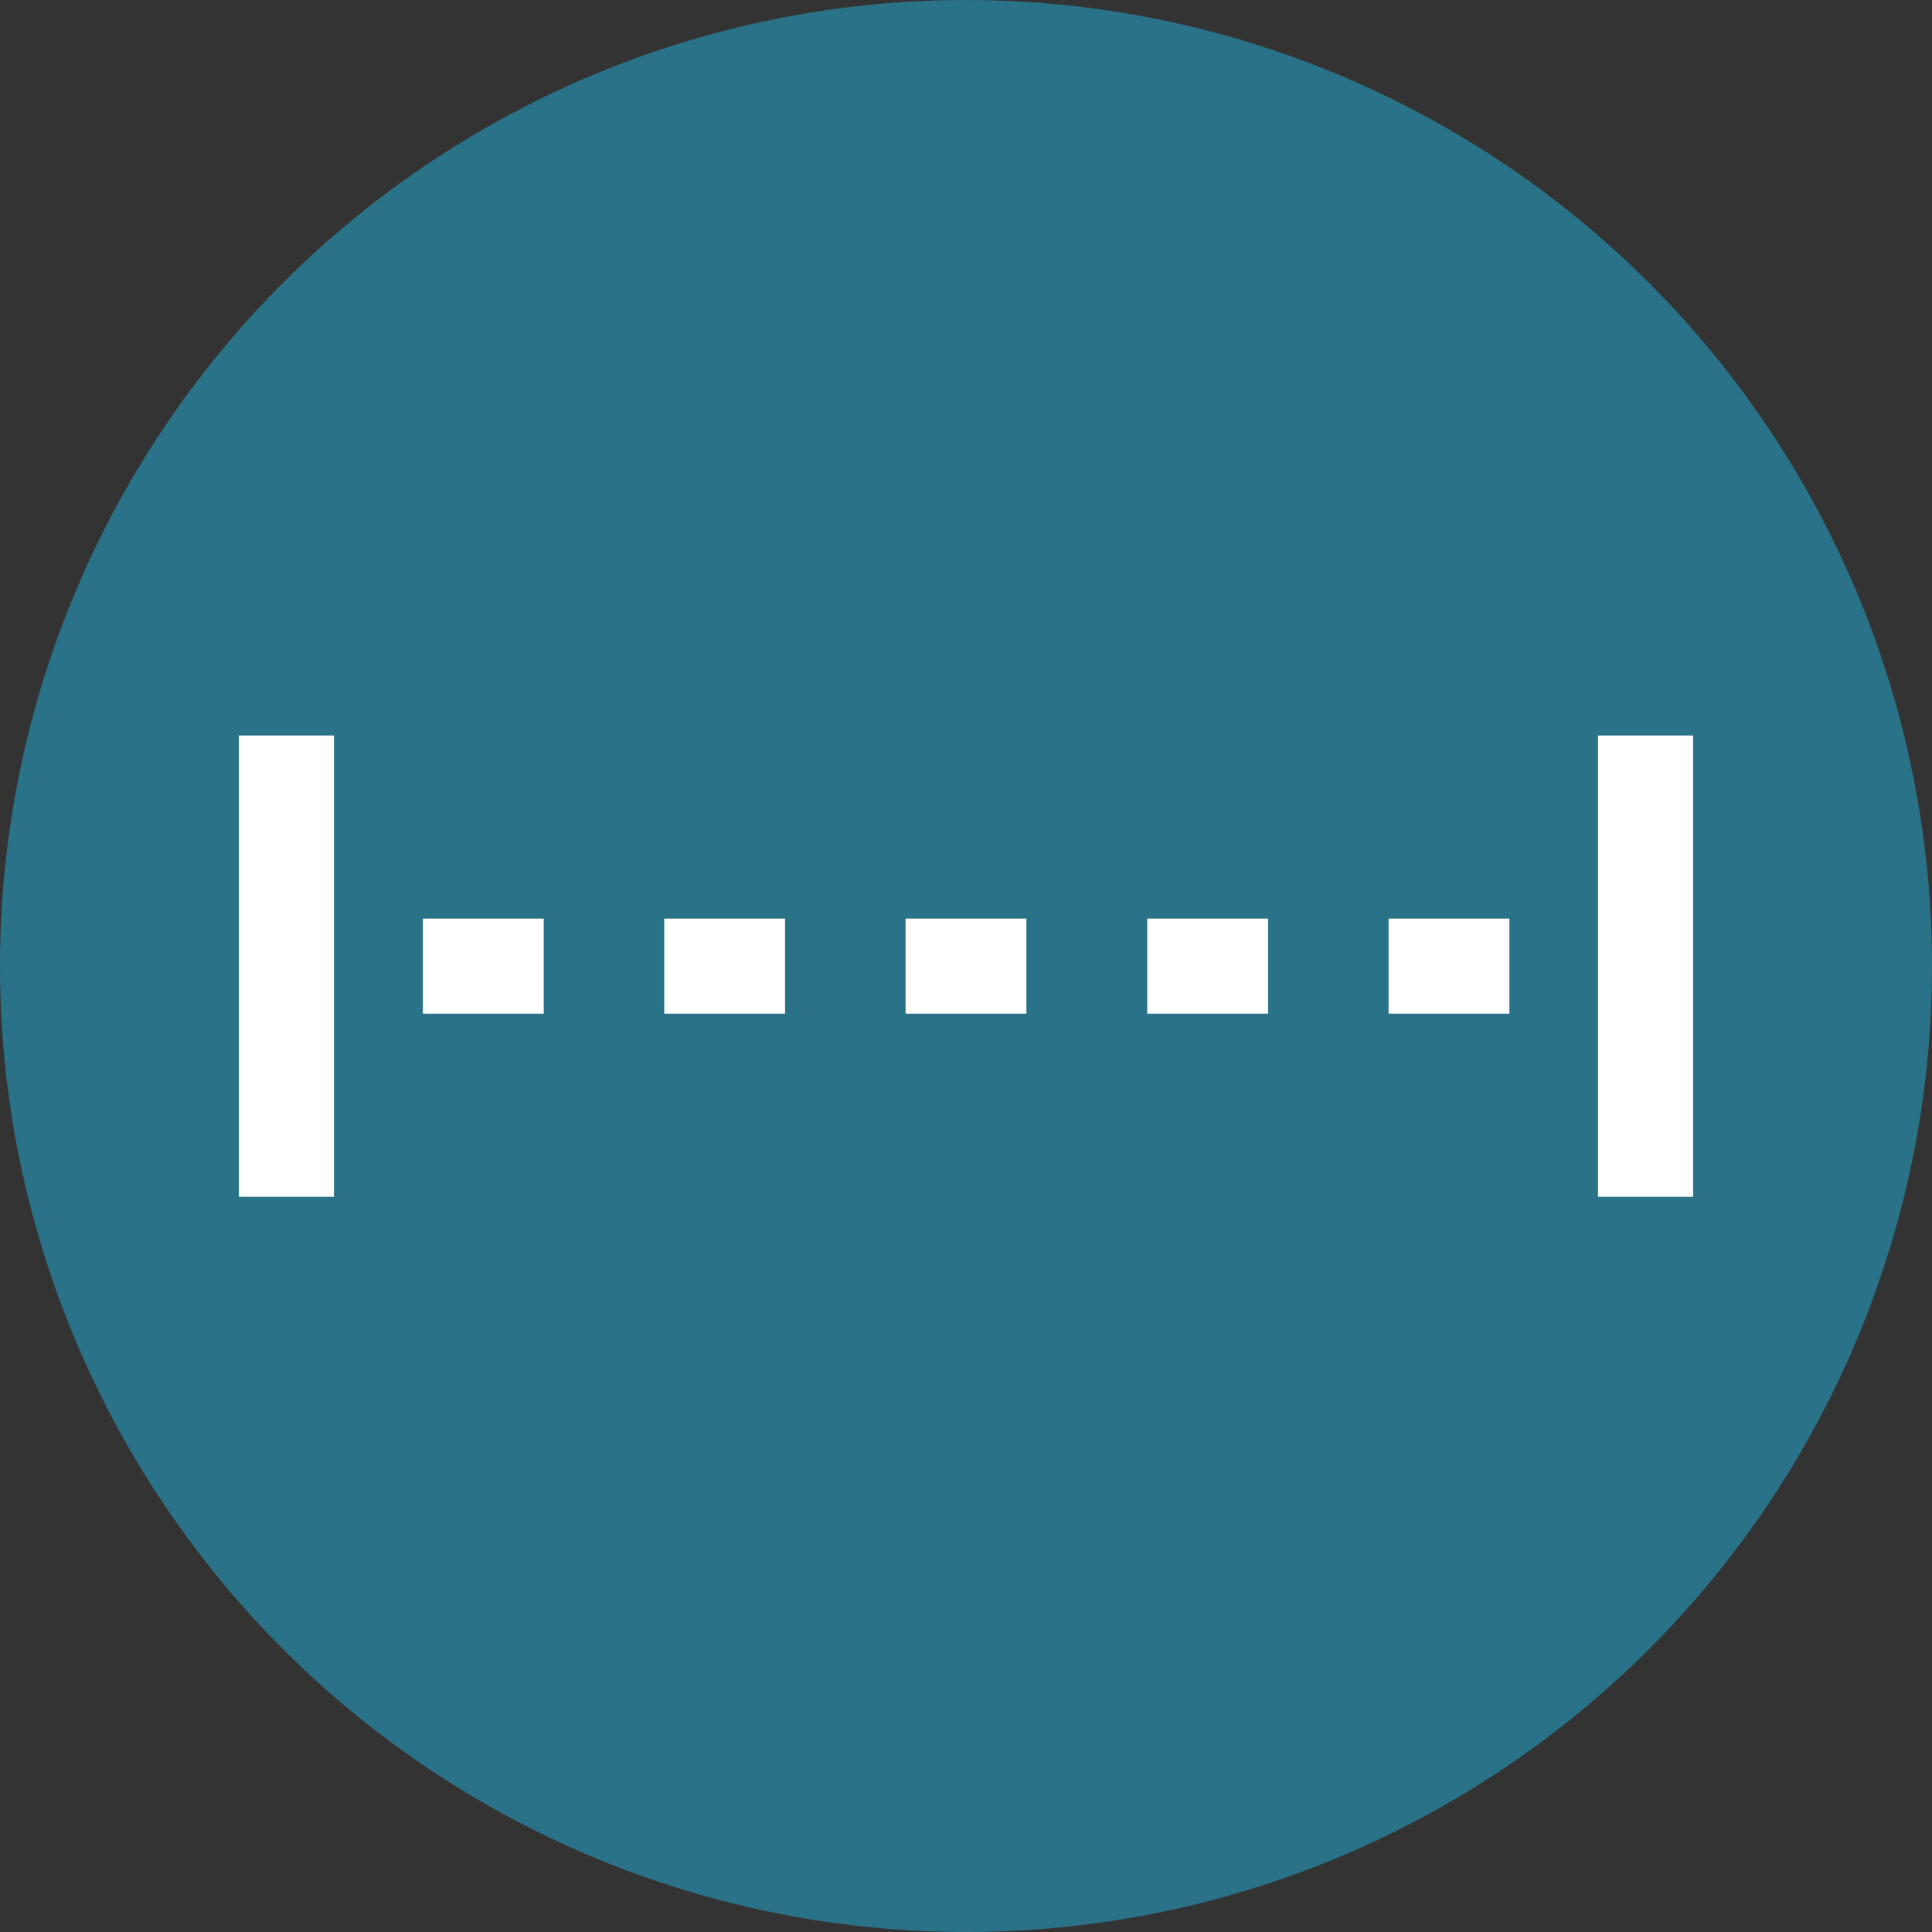 <?xml version="1.0" encoding="utf-8"?>
<!-- Generator: Adobe Illustrator 27.0.1, SVG Export Plug-In . SVG Version: 6.00 Build 0)  -->
<svg version="1.1" id="Ebene_1" xmlns="http://www.w3.org/2000/svg" xmlns:xlink="http://www.w3.org/1999/xlink" x="0px" y="0px"
	 viewBox="0 0 62.36 62.36" style="enable-background:new 0 0 62.36 62.36;" xml:space="preserve">
<rect x="0" y="0" width="62.36" height="62.36" fill="#333333" stroke="none"/>
<style type="text/css">
	.st0{fill:#2A7288;}
	.st1{fill:#FFFFFF;}
</style>
<circle class="st0" cx="31.18" cy="31.18" r="31.18"/>
<g>
	<rect x="13.65" y="29.65" class="st1" width="3.9" height="3.07"/>
	<rect x="29.23" y="29.65" class="st1" width="3.9" height="3.07"/>
	<rect x="21.44" y="29.65" class="st1" width="3.9" height="3.07"/>
	<rect x="37.03" y="29.65" class="st1" width="3.9" height="3.07"/>
	<rect x="44.82" y="29.65" class="st1" width="3.9" height="3.07"/>
	<rect x="7.71" y="23.74" class="st1" width="3.07" height="14.89"/>
	<rect x="51.58" y="23.74" class="st1" width="3.07" height="14.89"/>
</g>
</svg>
